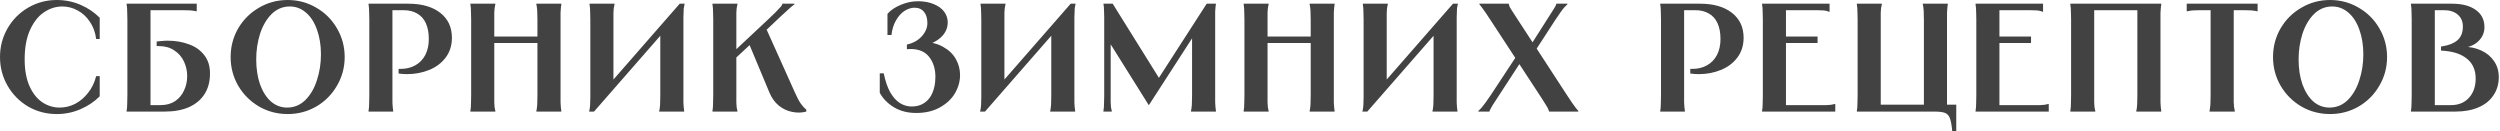 <?xml version="1.0" encoding="UTF-8"?> <svg xmlns="http://www.w3.org/2000/svg" width="1541" height="81" viewBox="0 0 1541 81" fill="none"><path d="M61.465 24.035H59.28C58.773 19.982 57.475 16.435 55.385 13.395C53.358 10.355 50.857 8.044 47.88 6.46C44.903 4.814 41.768 3.99 38.475 3.99C34.422 3.99 30.622 5.194 27.075 7.6C23.592 9.944 20.742 13.554 18.525 18.43C16.308 23.307 15.2 29.355 15.2 36.575C15.2 43.162 16.213 48.704 18.24 53.2C20.267 57.634 22.895 60.927 26.125 63.08C29.418 65.234 32.997 66.31 36.86 66.31C40.09 66.31 43.225 65.55 46.265 64.03C49.305 62.447 51.965 60.199 54.245 57.285C56.588 54.372 58.267 50.92 59.28 46.93H61.465V59.375C58.108 62.732 54.118 65.392 49.495 67.355C44.935 69.319 40.09 70.3 34.96 70.3C28.563 70.3 22.673 68.749 17.29 65.645C11.97 62.479 7.758 58.204 4.655 52.82C1.552 47.437 -9.7543e-05 41.547 -9.7543e-05 35.15C-9.7543e-05 28.754 1.552 22.864 4.655 17.48C7.758 12.097 11.97 7.854 17.29 4.75C22.673 1.584 28.563 0 34.96 0C40.153 0 45.03 0.982 49.59 2.945C54.15 4.909 58.108 7.569 61.465 10.925V24.035ZM121.273 2.28V6.935H120.893C120.133 6.745 119.373 6.619 118.613 6.555C117.917 6.429 117.03 6.365 115.953 6.365C114.94 6.302 113.705 6.27 112.248 6.27H91.253L92.773 5.035V66.31L91.253 64.79H99.043C102.527 64.79 105.503 63.967 107.973 62.32C110.443 60.61 112.28 58.394 113.483 55.67C114.75 52.947 115.383 50.034 115.383 46.93C115.383 43.764 114.718 40.755 113.388 37.905C112.058 35.055 110.063 32.775 107.403 31.065C104.807 29.292 101.64 28.405 97.903 28.405C97.587 28.405 97.365 28.405 97.238 28.405C97.112 28.405 96.89 28.405 96.573 28.405V25.555C97.713 25.429 98.822 25.334 99.898 25.27C101.038 25.144 102.178 25.08 103.318 25.08C108.068 25.08 112.407 25.809 116.333 27.265C120.323 28.659 123.49 30.875 125.833 33.915C128.24 36.892 129.443 40.692 129.443 45.315C129.443 50.192 128.335 54.404 126.118 57.95C123.902 61.434 120.703 64.125 116.523 66.025C112.343 67.862 107.34 68.78 101.513 68.78H78.048V68.4C78.175 67.64 78.27 66.88 78.333 66.12C78.397 65.297 78.428 64.315 78.428 63.175C78.492 62.035 78.523 60.579 78.523 58.805V12.255C78.523 10.482 78.492 9.025 78.428 7.885C78.428 6.745 78.397 5.795 78.333 5.035C78.27 4.212 78.175 3.42 78.048 2.66V2.28H121.273ZM177.312 70.3C170.916 70.3 165.026 68.749 159.642 65.645C154.259 62.479 149.984 58.204 146.817 52.82C143.714 47.437 142.162 41.547 142.162 35.15C142.162 28.754 143.714 22.864 146.817 17.48C149.984 12.097 154.259 7.854 159.642 4.75C165.026 1.584 170.916 0 177.312 0C183.709 0 189.599 1.584 194.982 4.75C200.366 7.854 204.609 12.097 207.712 17.48C210.879 22.864 212.462 28.754 212.462 35.15C212.462 41.547 210.879 47.437 207.712 52.82C204.609 58.204 200.366 62.479 194.982 65.645C189.599 68.749 183.709 70.3 177.312 70.3ZM176.932 66.31C181.302 66.31 185.071 64.759 188.237 61.655C191.404 58.489 193.779 54.404 195.362 49.4C197.009 44.397 197.832 39.109 197.832 33.535C197.832 27.835 197.009 22.737 195.362 18.24C193.779 13.744 191.531 10.26 188.617 7.79C185.704 5.257 182.379 3.99 178.642 3.99C174.336 3.99 170.599 5.542 167.432 8.645C164.329 11.749 161.954 15.802 160.307 20.805C158.724 25.809 157.932 31.065 157.932 36.575C157.932 42.339 158.724 47.5 160.307 52.06C161.954 56.557 164.202 60.072 167.052 62.605C169.966 65.075 173.259 66.31 176.932 66.31ZM251.774 2.28C260.007 2.28 266.53 4.149 271.344 7.885C276.157 11.622 278.564 16.752 278.564 23.275C278.564 28.025 277.265 32.11 274.669 35.53C272.135 38.887 268.747 41.42 264.504 43.13C260.324 44.84 255.795 45.695 250.919 45.695C250.032 45.695 249.145 45.664 248.259 45.6C247.435 45.537 246.58 45.442 245.694 45.315V42.465C245.947 42.465 246.137 42.465 246.264 42.465C246.454 42.465 246.675 42.465 246.929 42.465C250.349 42.465 253.357 41.737 255.954 40.28C258.614 38.824 260.672 36.702 262.129 33.915C263.585 31.129 264.314 27.835 264.314 24.035C264.314 20.235 263.712 17.005 262.509 14.345C261.305 11.685 259.532 9.69 257.189 8.36C254.845 6.967 251.995 6.27 248.639 6.27H240.374L241.894 4.75V58.805C241.894 60.579 241.894 62.035 241.894 63.175C241.957 64.315 242.02 65.297 242.084 66.12C242.147 66.88 242.242 67.64 242.369 68.4V68.78H227.169V68.4C227.295 67.64 227.39 66.88 227.454 66.12C227.517 65.297 227.549 64.315 227.549 63.175C227.612 62.035 227.644 60.579 227.644 58.805V12.255C227.644 10.482 227.612 9.025 227.549 7.885C227.549 6.745 227.517 5.795 227.454 5.035C227.39 4.212 227.295 3.42 227.169 2.66V2.28H251.774ZM345.997 2.28V2.66C345.87 3.42 345.775 4.212 345.712 5.035C345.648 5.795 345.585 6.745 345.522 7.885C345.522 9.025 345.522 10.482 345.522 12.255V58.805C345.522 60.579 345.522 62.035 345.522 63.175C345.585 64.315 345.648 65.297 345.712 66.12C345.775 66.88 345.87 67.64 345.997 68.4V68.78H330.607V68.4C330.797 67.64 330.923 66.88 330.987 66.12C331.113 65.297 331.177 64.315 331.177 63.175C331.24 62.035 331.272 60.579 331.272 58.805V12.255C331.272 10.482 331.24 9.025 331.177 7.885C331.177 6.745 331.113 5.795 330.987 5.035C330.923 4.212 330.797 3.42 330.607 2.66V2.28H345.997ZM334.597 22.515V26.505H301.347V22.515H334.597ZM305.337 2.28V2.66C305.147 3.42 304.988 4.212 304.862 5.035C304.798 5.795 304.735 6.745 304.672 7.885C304.672 9.025 304.672 10.482 304.672 12.255V58.805C304.672 60.579 304.672 62.035 304.672 63.175C304.735 64.315 304.798 65.297 304.862 66.12C304.988 66.88 305.147 67.64 305.337 68.4V68.78H289.947V68.4C290.073 67.64 290.168 66.88 290.232 66.12C290.295 65.297 290.327 64.315 290.327 63.175C290.39 62.035 290.422 60.579 290.422 58.805V12.255C290.422 10.482 290.39 9.025 290.327 7.885C290.327 6.745 290.295 5.795 290.232 5.035C290.168 4.212 290.073 3.42 289.947 2.66V2.28H305.337ZM378.79 2.28V2.66C378.6 3.42 378.442 4.212 378.315 5.035C378.252 5.795 378.188 6.745 378.125 7.885C378.125 9.025 378.125 10.482 378.125 12.255V54.34H373.47L418.975 2.28H422.015C421.762 3.294 421.572 4.307 421.445 5.32C421.382 6.334 421.318 8.202 421.255 10.925C421.255 13.585 421.255 17.037 421.255 21.28V58.805C421.255 60.579 421.255 62.035 421.255 63.175C421.318 64.315 421.382 65.297 421.445 66.12C421.508 66.88 421.603 67.64 421.73 68.4V68.78H406.34V68.4C406.53 67.64 406.657 66.88 406.72 66.12C406.847 65.297 406.91 64.315 406.91 63.175C406.973 62.035 407.005 60.579 407.005 58.805V16.72H411.66L366.155 68.78H363.115C363.368 67.894 363.527 67.039 363.59 66.215C363.717 65.392 363.78 64.474 363.78 63.46C363.843 62.384 363.875 61.149 363.875 59.755V12.255C363.875 10.482 363.843 9.025 363.78 7.885C363.78 6.745 363.748 5.795 363.685 5.035C363.622 4.212 363.527 3.42 363.4 2.66V2.28H378.79ZM454.55 2.28V2.66C454.36 3.42 454.201 4.212 454.075 5.035C454.011 5.795 453.948 6.745 453.885 7.885C453.885 9.025 453.885 10.482 453.885 12.255V31.825H452.27L473.17 12.255C474.943 10.609 476.526 9.089 477.92 7.695C479.376 6.239 480.453 5.099 481.15 4.275C481.846 3.452 482.195 2.914 482.195 2.66V2.28H489.7V2.66C489.003 3.167 488.275 3.737 487.515 4.37C486.818 5.004 485.995 5.764 485.045 6.65C484.095 7.474 483.05 8.424 481.91 9.5L478.965 12.255L471.65 19.19V16.245L489.89 56.81C491.283 59.977 492.518 62.32 493.595 63.84C494.671 65.36 495.811 66.627 497.015 67.64V68.78C494.228 69.54 491.315 69.604 488.275 68.97C485.298 68.4 482.543 67.102 480.01 65.075C477.54 62.985 475.608 60.262 474.215 56.905L461.39 26.22H463.765L452.65 36.575L453.885 34.01V58.805C453.885 60.579 453.885 62.035 453.885 63.175C453.948 64.315 454.011 65.297 454.075 66.12C454.201 66.88 454.36 67.64 454.55 68.4V68.78H439.16V68.4C439.286 67.64 439.381 66.88 439.445 66.12C439.508 65.297 439.54 64.315 439.54 63.175C439.603 62.035 439.635 60.579 439.635 58.805V12.255C439.635 10.482 439.603 9.025 439.54 7.885C439.54 6.745 439.508 5.795 439.445 5.035C439.381 4.212 439.286 3.42 439.16 2.66V2.28H454.55ZM547.034 8.55C548.934 6.334 551.625 4.497 555.109 3.04C558.655 1.52 562.202 0.76 565.749 0.76C569.549 0.76 572.842 1.362 575.629 2.565C578.415 3.705 580.537 5.257 581.994 7.22C583.45 9.184 584.179 11.369 584.179 13.775C584.179 17.322 582.785 20.394 579.999 22.99C577.212 25.587 573.349 27.424 568.409 28.5V25.84C573.412 25.84 577.655 26.822 581.139 28.785C584.685 30.685 587.345 33.187 589.119 36.29C590.892 39.394 591.779 42.719 591.779 46.265C591.779 50.129 590.734 53.865 588.644 57.475C586.554 61.022 583.45 63.935 579.334 66.215C575.28 68.495 570.404 69.635 564.704 69.635C559.51 69.635 554.95 68.464 551.024 66.12C547.16 63.777 544.247 60.8 542.284 57.19V45.22H544.754C545.704 49.97 547.034 53.865 548.744 56.905C550.517 59.945 552.512 62.162 554.729 63.555C557.009 64.949 559.415 65.645 561.949 65.645C564.989 65.645 567.585 64.917 569.739 63.46C571.955 62.004 573.634 59.914 574.774 57.19C575.977 54.404 576.579 51.11 576.579 47.31C576.579 42.497 575.312 38.444 572.779 35.15C570.245 31.857 566.414 30.21 561.284 30.21C560.27 30.21 559.51 30.242 559.004 30.305V27.455C562.93 26.569 566.002 24.859 568.219 22.325C570.499 19.792 571.639 17.1 571.639 14.25C571.639 11.274 570.942 8.962 569.549 7.315C568.155 5.605 566.224 4.75 563.754 4.75C561.664 4.75 559.574 5.415 557.484 6.745C555.457 8.075 553.715 10.039 552.259 12.635C550.802 15.169 549.884 18.145 549.504 21.565H547.034V8.55ZM619.79 2.28V2.66C619.6 3.42 619.441 4.212 619.315 5.035C619.251 5.795 619.188 6.745 619.125 7.885C619.125 9.025 619.125 10.482 619.125 12.255V54.34H614.47L659.975 2.28H663.015C662.761 3.294 662.571 4.307 662.445 5.32C662.381 6.334 662.318 8.202 662.255 10.925C662.255 13.585 662.255 17.037 662.255 21.28V58.805C662.255 60.579 662.255 62.035 662.255 63.175C662.318 64.315 662.381 65.297 662.445 66.12C662.508 66.88 662.603 67.64 662.73 68.4V68.78H647.34V68.4C647.53 67.64 647.656 66.88 647.72 66.12C647.846 65.297 647.91 64.315 647.91 63.175C647.973 62.035 648.005 60.579 648.005 58.805V16.72H652.66L607.155 68.78H604.115C604.368 67.894 604.526 67.039 604.59 66.215C604.716 65.392 604.78 64.474 604.78 63.46C604.843 62.384 604.875 61.149 604.875 59.755V12.255C604.875 10.482 604.843 9.025 604.78 7.885C604.78 6.745 604.748 5.795 604.685 5.035C604.621 4.212 604.526 3.42 604.4 2.66V2.28H619.79ZM685.859 2.28L716.544 51.49H712.079L743.809 2.28H749.509C749.382 3.04 749.287 3.8 749.224 4.56C749.161 5.257 749.097 6.144 749.034 7.22C749.034 8.234 749.034 9.469 749.034 10.925V58.805C749.034 60.579 749.034 62.035 749.034 63.175C749.097 64.315 749.161 65.297 749.224 66.12C749.287 66.88 749.382 67.64 749.509 68.4V68.78H734.119V68.4C734.309 67.64 734.436 66.88 734.499 66.12C734.626 65.297 734.689 64.315 734.689 63.175C734.752 62.035 734.784 60.579 734.784 58.805V22.325H735.639L708.184 64.79H708.089L681.489 22.325H684.624V58.805C684.624 60.579 684.624 62.035 684.624 63.175C684.687 64.315 684.751 65.297 684.814 66.12C684.941 66.88 685.099 67.64 685.289 68.4V68.78H680.159V68.4C680.286 67.64 680.381 66.88 680.444 66.12C680.507 65.297 680.539 64.315 680.539 63.175C680.602 62.035 680.634 60.579 680.634 58.805V10.925V10.64C680.634 9.247 680.602 8.075 680.539 7.125C680.539 6.112 680.507 5.257 680.444 4.56C680.381 3.8 680.286 3.04 680.159 2.28H685.859ZM822.644 2.28V2.66C822.518 3.42 822.423 4.212 822.359 5.035C822.296 5.795 822.233 6.745 822.169 7.885C822.169 9.025 822.169 10.482 822.169 12.255V58.805C822.169 60.579 822.169 62.035 822.169 63.175C822.233 64.315 822.296 65.297 822.359 66.12C822.423 66.88 822.518 67.64 822.644 68.4V68.78H807.254V68.4C807.444 67.64 807.571 66.88 807.634 66.12C807.761 65.297 807.824 64.315 807.824 63.175C807.888 62.035 807.919 60.579 807.919 58.805V12.255C807.919 10.482 807.888 9.025 807.824 7.885C807.824 6.745 807.761 5.795 807.634 5.035C807.571 4.212 807.444 3.42 807.254 2.66V2.28H822.644ZM811.244 22.515V26.505H777.994V22.515H811.244ZM781.984 2.28V2.66C781.794 3.42 781.636 4.212 781.509 5.035C781.446 5.795 781.383 6.745 781.319 7.885C781.319 9.025 781.319 10.482 781.319 12.255V58.805C781.319 60.579 781.319 62.035 781.319 63.175C781.383 64.315 781.446 65.297 781.509 66.12C781.636 66.88 781.794 67.64 781.984 68.4V68.78H766.594V68.4C766.721 67.64 766.816 66.88 766.879 66.12C766.943 65.297 766.974 64.315 766.974 63.175C767.038 62.035 767.069 60.579 767.069 58.805V12.255C767.069 10.482 767.038 9.025 766.974 7.885C766.974 6.745 766.943 5.795 766.879 5.035C766.816 4.212 766.721 3.42 766.594 2.66V2.28H781.984ZM855.438 2.28V2.66C855.248 3.42 855.089 4.212 854.963 5.035C854.899 5.795 854.836 6.745 854.773 7.885C854.773 9.025 854.773 10.482 854.773 12.255V54.34H850.118L895.623 2.28H898.663C898.409 3.294 898.219 4.307 898.093 5.32C898.029 6.334 897.966 8.202 897.903 10.925C897.903 13.585 897.903 17.037 897.903 21.28V58.805C897.903 60.579 897.903 62.035 897.903 63.175C897.966 64.315 898.029 65.297 898.093 66.12C898.156 66.88 898.251 67.64 898.378 68.4V68.78H882.988V68.4C883.178 67.64 883.304 66.88 883.368 66.12C883.494 65.297 883.558 64.315 883.558 63.175C883.621 62.035 883.653 60.579 883.653 58.805V16.72H888.308L842.803 68.78H839.763C840.016 67.894 840.174 67.039 840.238 66.215C840.364 65.392 840.428 64.474 840.428 63.46C840.491 62.384 840.523 61.149 840.523 59.755V12.255C840.523 10.482 840.491 9.025 840.428 7.885C840.428 6.745 840.396 5.795 840.333 5.035C840.269 4.212 840.174 3.42 840.048 2.66V2.28H855.438ZM929.962 2.28L930.057 2.66L930.152 2.85C930.216 3.23 930.342 3.674 930.532 4.18C930.786 4.624 931.197 5.32 931.767 6.27C932.401 7.22 933.224 8.487 934.237 10.07L965.872 58.615C967.139 60.515 968.216 62.13 969.102 63.46C970.052 64.79 970.812 65.835 971.382 66.595C971.952 67.292 972.459 67.894 972.902 68.4V68.78H954.852L954.757 68.4L954.662 68.21C954.599 67.83 954.441 67.419 954.187 66.975C953.997 66.469 953.586 65.74 952.952 64.79C952.382 63.84 951.591 62.574 950.577 60.99L918.752 12.35C917.486 10.387 916.409 8.772 915.522 7.505C914.636 6.175 913.907 5.162 913.337 4.465C912.831 3.769 912.356 3.167 911.912 2.66V2.28H929.962ZM965.872 2.945C965.366 3.389 964.796 3.959 964.162 4.655C963.592 5.289 962.832 6.27 961.882 7.6C960.996 8.867 959.919 10.45 958.652 12.35L941.742 38.38L939.367 34.39L954.852 10.07C955.866 8.55 956.657 7.315 957.227 6.365C957.861 5.352 958.304 4.624 958.557 4.18C958.811 3.737 959.001 3.357 959.127 3.04C959.191 2.914 959.222 2.787 959.222 2.66L959.317 2.28H966.157V2.66L965.872 2.945ZM911.532 68.115C912.039 67.672 912.609 67.102 913.242 66.405C913.876 65.645 914.636 64.664 915.522 63.46C916.472 62.194 917.581 60.61 918.847 58.71L939.367 27.55L941.742 31.54L922.552 60.99C921.539 62.574 920.716 63.84 920.082 64.79C919.512 65.74 919.101 66.469 918.847 66.975C918.594 67.419 918.404 67.799 918.277 68.115L918.182 68.4L918.087 68.78H911.247V68.4L911.532 68.115ZM1047.97 2.28C1056.2 2.28 1062.73 4.149 1067.54 7.885C1072.35 11.622 1074.76 16.752 1074.76 23.275C1074.76 28.025 1073.46 32.11 1070.87 35.53C1068.33 38.887 1064.94 41.42 1060.7 43.13C1056.52 44.84 1051.99 45.695 1047.12 45.695C1046.23 45.695 1045.34 45.664 1044.46 45.6C1043.63 45.537 1042.78 45.442 1041.89 45.315V42.465C1042.14 42.465 1042.33 42.465 1042.46 42.465C1042.65 42.465 1042.87 42.465 1043.13 42.465C1046.55 42.465 1049.55 41.737 1052.15 40.28C1054.81 38.824 1056.87 36.702 1058.33 33.915C1059.78 31.129 1060.51 27.835 1060.51 24.035C1060.51 20.235 1059.91 17.005 1058.71 14.345C1057.5 11.685 1055.73 9.69 1053.39 8.36C1051.04 6.967 1048.19 6.27 1044.84 6.27H1036.57L1038.09 4.75V58.805C1038.09 60.579 1038.09 62.035 1038.09 63.175C1038.15 64.315 1038.22 65.297 1038.28 66.12C1038.34 66.88 1038.44 67.64 1038.57 68.4V68.78H1023.37V68.4C1023.49 67.64 1023.59 66.88 1023.65 66.12C1023.71 65.297 1023.75 64.315 1023.75 63.175C1023.81 62.035 1023.84 60.579 1023.84 58.805V12.255C1023.84 10.482 1023.81 9.025 1023.75 7.885C1023.75 6.745 1023.71 5.795 1023.65 5.035C1023.59 4.212 1023.49 3.42 1023.37 2.66V2.28H1047.97ZM1127.75 2.28V7.22H1127.37C1126.55 6.904 1125.79 6.682 1125.09 6.555C1124.4 6.429 1123.51 6.365 1122.43 6.365C1121.36 6.302 1120.12 6.27 1118.73 6.27H1099.35L1100.87 4.75V24.035L1099.35 22.515H1120.34V26.505H1099.35L1100.87 24.985V66.31L1099.35 64.79H1122.24C1123.7 64.79 1124.93 64.79 1125.95 64.79C1127.02 64.727 1127.91 64.664 1128.61 64.6C1129.37 64.474 1130.13 64.315 1130.89 64.125H1131.27V68.78H1086.14V68.4C1086.27 67.64 1086.36 66.88 1086.43 66.12C1086.49 65.297 1086.52 64.315 1086.52 63.175C1086.59 62.035 1086.62 60.579 1086.62 58.805V12.255C1086.62 10.482 1086.59 9.025 1086.52 7.885C1086.52 6.745 1086.49 5.795 1086.43 5.035C1086.36 4.212 1086.27 3.42 1086.14 2.66V2.28H1127.75ZM1159.95 2.28V2.66C1159.76 3.42 1159.6 4.212 1159.48 5.035C1159.41 5.795 1159.35 6.745 1159.29 7.885C1159.29 9.025 1159.29 10.482 1159.29 12.255V66.025L1157.77 64.505H1187.41L1185.89 66.025V12.255C1185.89 10.482 1185.85 9.025 1185.79 7.885C1185.79 6.745 1185.73 5.795 1185.6 5.035C1185.54 4.212 1185.41 3.42 1185.22 2.66V2.28H1200.61V2.66C1200.48 3.42 1200.39 4.212 1200.33 5.035C1200.26 5.795 1200.2 6.745 1200.14 7.885C1200.14 9.025 1200.14 10.482 1200.14 12.255V68.78H1144.56V68.4C1144.69 67.64 1144.78 66.88 1144.85 66.12C1144.91 65.297 1144.94 64.315 1144.94 63.175C1145 62.035 1145.04 60.579 1145.04 58.805V12.255C1145.04 10.482 1145 9.025 1144.94 7.885C1144.94 6.745 1144.91 5.795 1144.85 5.035C1144.78 4.212 1144.69 3.42 1144.56 2.66V2.28H1159.95ZM1203.37 80.94C1203.05 77.267 1202.57 74.607 1201.94 72.96C1201.37 71.314 1200.39 70.205 1199 69.635C1197.6 69.065 1195.39 68.78 1192.35 68.78V64.505H1205.84V80.94H1203.37ZM1259.34 2.28V7.22H1258.96C1258.14 6.904 1257.38 6.682 1256.68 6.555C1255.98 6.429 1255.1 6.365 1254.02 6.365C1252.94 6.302 1251.71 6.27 1250.31 6.27H1230.93L1232.45 4.75V24.035L1230.93 22.515H1251.93V26.505H1230.93L1232.45 24.985V66.31L1230.93 64.79H1253.83C1255.29 64.79 1256.52 64.79 1257.53 64.79C1258.61 64.727 1259.5 64.664 1260.19 64.6C1260.95 64.474 1261.71 64.315 1262.47 64.125H1262.85V68.78H1217.73V68.4C1217.86 67.64 1217.95 66.88 1218.01 66.12C1218.08 65.297 1218.11 64.315 1218.11 63.175C1218.17 62.035 1218.2 60.579 1218.2 58.805V12.255C1218.2 10.482 1218.17 9.025 1218.11 7.885C1218.11 6.745 1218.08 5.795 1218.01 5.035C1217.95 4.212 1217.86 3.42 1217.73 2.66V2.28H1259.34ZM1332.2 2.28V2.66C1332.07 3.42 1331.98 4.212 1331.91 5.035C1331.85 5.795 1331.79 6.745 1331.72 7.885C1331.72 9.025 1331.72 10.482 1331.72 12.255V58.805C1331.72 60.579 1331.72 62.035 1331.72 63.175C1331.79 64.315 1331.85 65.297 1331.91 66.12C1331.98 66.88 1332.07 67.64 1332.2 68.4V68.78H1316.81V68.4C1317 67.64 1317.12 66.88 1317.19 66.12C1317.31 65.297 1317.38 64.315 1317.38 63.175C1317.44 62.035 1317.47 60.579 1317.47 58.805V4.75L1318.99 6.27H1289.35L1290.87 4.75V58.805C1290.87 60.579 1290.87 62.035 1290.87 63.175C1290.94 64.315 1291 65.297 1291.06 66.12C1291.19 66.88 1291.35 67.64 1291.54 68.4V68.78H1276.15V68.4C1276.27 67.64 1276.37 66.88 1276.43 66.12C1276.5 65.297 1276.53 64.315 1276.53 63.175C1276.59 62.035 1276.62 60.579 1276.62 58.805V12.255C1276.62 10.482 1276.59 9.025 1276.53 7.885C1276.53 6.745 1276.5 5.795 1276.43 5.035C1276.37 4.212 1276.27 3.42 1276.15 2.66V2.28H1332.2ZM1391.59 2.28V6.935H1391.21C1390.45 6.745 1389.69 6.619 1388.93 6.555C1388.23 6.429 1387.35 6.365 1386.27 6.365C1385.26 6.302 1384.02 6.27 1382.57 6.27H1375.35L1376.87 4.75V58.805C1376.87 60.515 1376.87 61.94 1376.87 63.08C1376.93 64.157 1376.99 65.075 1377.06 65.835C1377.18 66.532 1377.31 67.229 1377.44 67.925L1377.53 68.4V68.78H1361.95V68.4L1362.05 67.925C1362.17 67.229 1362.27 66.532 1362.33 65.835C1362.46 65.075 1362.52 64.157 1362.52 63.08C1362.58 61.94 1362.62 60.515 1362.62 58.805V4.75L1364.14 6.27H1356.92C1355.46 6.27 1354.19 6.302 1353.12 6.365C1352.1 6.365 1351.22 6.429 1350.46 6.555C1349.76 6.619 1349.03 6.745 1348.27 6.935H1347.89V2.28H1391.59ZM1436.24 70.3C1429.84 70.3 1423.95 68.749 1418.57 65.645C1413.19 62.479 1408.91 58.204 1405.75 52.82C1402.64 47.437 1401.09 41.547 1401.09 35.15C1401.09 28.754 1402.64 22.864 1405.75 17.48C1408.91 12.097 1413.19 7.854 1418.57 4.75C1423.95 1.584 1429.84 0 1436.24 0C1442.64 0 1448.53 1.584 1453.91 4.75C1459.29 7.854 1463.54 12.097 1466.64 17.48C1469.81 22.864 1471.39 28.754 1471.39 35.15C1471.39 41.547 1469.81 47.437 1466.64 52.82C1463.54 58.204 1459.29 62.479 1453.91 65.645C1448.53 68.749 1442.64 70.3 1436.24 70.3ZM1435.86 66.31C1440.23 66.31 1444 64.759 1447.17 61.655C1450.33 58.489 1452.71 54.404 1454.29 49.4C1455.94 44.397 1456.76 39.109 1456.76 33.535C1456.76 27.835 1455.94 22.737 1454.29 18.24C1452.71 13.744 1450.46 10.26 1447.55 7.79C1444.63 5.257 1441.31 3.99 1437.57 3.99C1433.26 3.99 1429.53 5.542 1426.36 8.645C1423.26 11.749 1420.88 15.802 1419.24 20.805C1417.65 25.809 1416.86 31.065 1416.86 36.575C1416.86 42.339 1417.65 47.5 1419.24 52.06C1420.88 56.557 1423.13 60.072 1425.98 62.605C1428.89 65.075 1432.19 66.31 1435.86 66.31ZM1500.82 66.31L1499.3 64.79H1510.8C1515.42 64.79 1519.09 63.302 1521.82 60.325C1524.6 57.285 1526 53.327 1526 48.45C1526 43.32 1524.32 39.33 1520.96 36.48C1517.61 33.567 1512.89 31.857 1506.81 31.35L1504.62 31.16V28.69L1505.76 28.5C1509.69 27.867 1512.73 26.6 1514.88 24.7C1517.04 22.737 1518.11 19.982 1518.11 16.435C1518.11 13.269 1517.07 10.799 1514.98 9.025C1512.89 7.189 1510.04 6.27 1506.43 6.27H1499.3L1500.82 4.75V66.31ZM1511.46 2.28C1517.61 2.28 1522.45 3.547 1526 6.08C1529.61 8.614 1531.41 12.16 1531.41 16.72C1531.41 20.077 1530.18 22.959 1527.71 25.365C1525.3 27.709 1522.07 29.102 1518.02 29.545L1518.11 28.785C1522.23 28.785 1525.97 29.545 1529.32 31.065C1532.68 32.585 1535.34 34.77 1537.3 37.62C1539.27 40.47 1540.25 43.764 1540.25 47.5C1540.25 51.807 1539.14 55.575 1536.92 58.805C1534.77 62.035 1531.67 64.505 1527.61 66.215C1523.62 67.925 1518.9 68.78 1513.46 68.78H1486.1V68.4C1486.22 67.64 1486.32 66.88 1486.38 66.12C1486.45 65.297 1486.48 64.315 1486.48 63.175C1486.54 62.035 1486.57 60.579 1486.57 58.805V12.255C1486.57 10.482 1486.54 9.025 1486.48 7.885C1486.48 6.745 1486.45 5.795 1486.38 5.035C1486.32 4.212 1486.22 3.42 1486.1 2.66V2.28H1511.46Z" fill="#434242"></path></svg> 